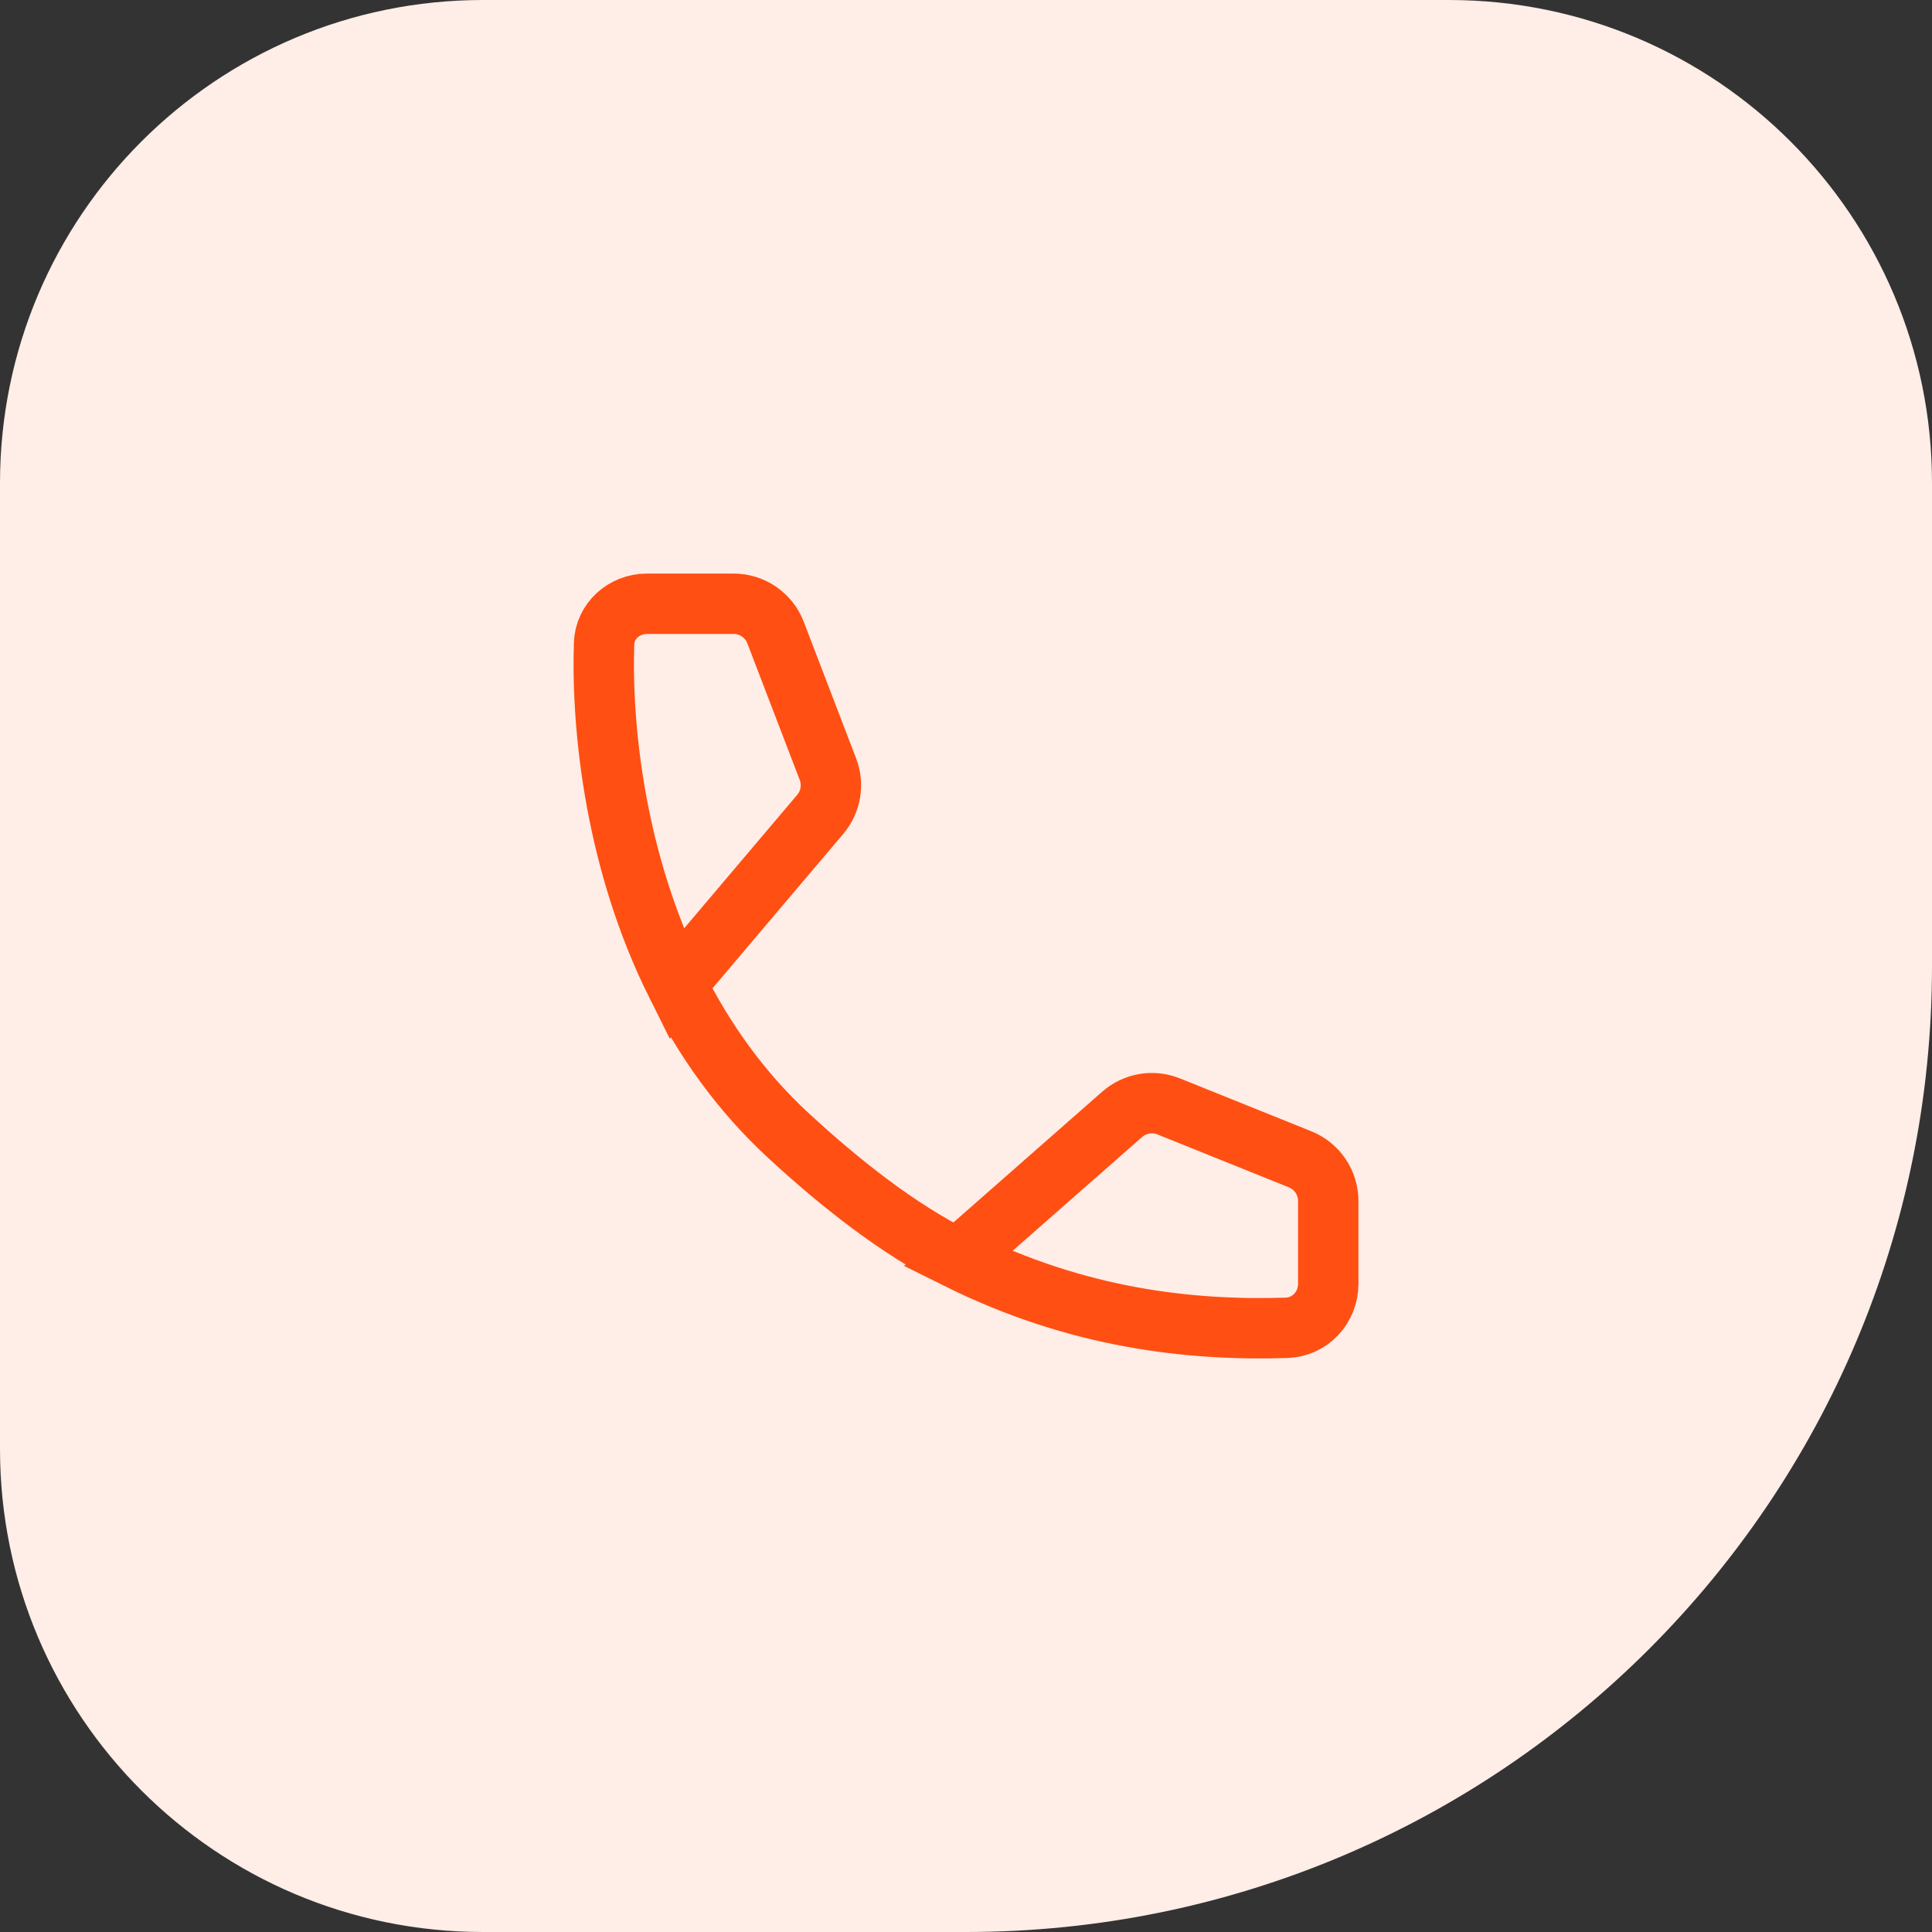 <svg width="64" height="64" viewBox="0 0 64 64" fill="none" xmlns="http://www.w3.org/2000/svg">
<rect x="0" y="0" width="64" height="64" fill="#333333" stroke="none"/>
<path d="M0 16C0 7.163 7.163 0 16 0H48C56.837 0 64 7.163 64 16V32C64 49.673 49.673 64 32 64H16C7.163 64 0 56.837 0 48V16Z" fill="#FFEDE7"/>
<path d="M31.725 41.702C29.766 40.728 27.847 39.214 26.109 37.609C24.51 36.132 23.304 34.406 22.405 32.605M31.725 41.702C35.705 43.682 39.437 44.086 42.62 43.986C43.399 43.961 44 43.309 44 42.529V39.785C44 39.177 43.63 38.63 43.066 38.403L38.713 36.651C38.191 36.442 37.596 36.543 37.173 36.914L31.725 41.702ZM22.405 32.605C20.394 28.576 19.921 24.17 20.01 21.326C20.034 20.568 20.675 20 21.433 20H24.301C24.918 20 25.472 20.381 25.692 20.957L27.426 25.479C27.621 25.987 27.523 26.561 27.172 26.976L22.405 32.605Z" stroke="#FF4F12" stroke-width="2"/>
</svg>
